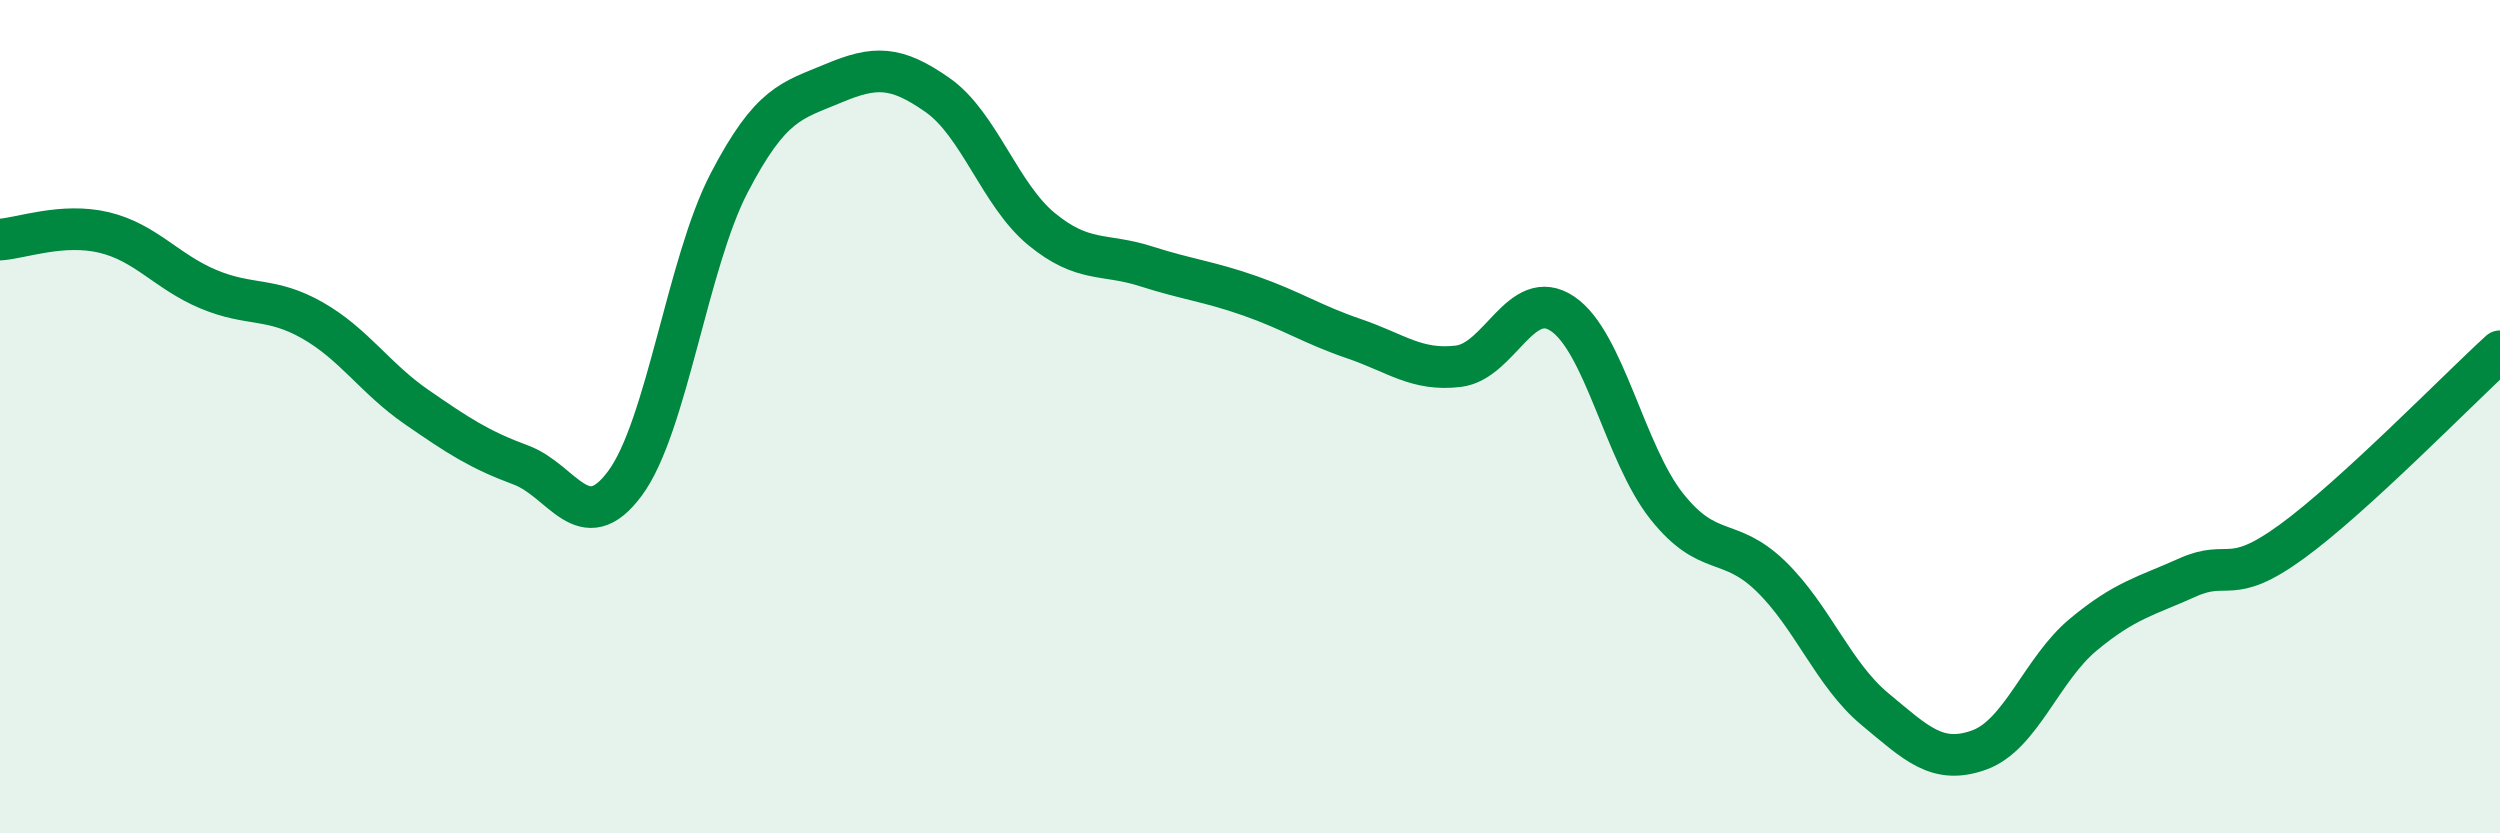 
    <svg width="60" height="20" viewBox="0 0 60 20" xmlns="http://www.w3.org/2000/svg">
      <path
        d="M 0,5.75 C 0.5,5.72 1.5,5.34 2.5,5.58 C 3.5,5.82 4,6.52 5,6.94 C 6,7.36 6.5,7.12 7.5,7.69 C 8.5,8.26 9,9.08 10,9.77 C 11,10.46 11.5,10.79 12.5,11.16 C 13.5,11.53 14,12.95 15,11.6 C 16,10.25 16.5,6.31 17.5,4.39 C 18.5,2.47 19,2.42 20,2 C 21,1.58 21.5,1.58 22.5,2.28 C 23.5,2.98 24,4.68 25,5.5 C 26,6.32 26.5,6.07 27.5,6.39 C 28.5,6.71 29,6.75 30,7.1 C 31,7.45 31.5,7.79 32.5,8.13 C 33.5,8.47 34,8.91 35,8.79 C 36,8.67 36.5,6.86 37.5,7.53 C 38.5,8.2 39,10.89 40,12.15 C 41,13.41 41.5,12.86 42.5,13.83 C 43.5,14.8 44,16.19 45,17.02 C 46,17.85 46.5,18.36 47.5,18 C 48.5,17.64 49,16.06 50,15.23 C 51,14.4 51.5,14.31 52.5,13.86 C 53.5,13.41 53.5,14.09 55,13 C 56.5,11.91 59,9.34 60,8.43L60 20L0 20Z"
        fill="#008740"
        opacity="0.1"
        stroke-linecap="round"
        stroke-linejoin="round"
      />
      <path
        d="M 0,5.75 C 0.5,5.72 1.5,5.34 2.5,5.58 C 3.5,5.82 4,6.52 5,6.94 C 6,7.36 6.5,7.12 7.5,7.69 C 8.5,8.26 9,9.08 10,9.77 C 11,10.46 11.5,10.79 12.5,11.16 C 13.5,11.53 14,12.95 15,11.6 C 16,10.25 16.5,6.31 17.5,4.39 C 18.5,2.47 19,2.42 20,2 C 21,1.58 21.5,1.58 22.5,2.28 C 23.5,2.98 24,4.68 25,5.5 C 26,6.32 26.5,6.07 27.5,6.39 C 28.5,6.71 29,6.75 30,7.1 C 31,7.45 31.5,7.79 32.5,8.13 C 33.5,8.47 34,8.91 35,8.79 C 36,8.67 36.5,6.86 37.5,7.53 C 38.5,8.2 39,10.89 40,12.15 C 41,13.41 41.5,12.86 42.5,13.83 C 43.5,14.8 44,16.19 45,17.02 C 46,17.85 46.5,18.36 47.5,18 C 48.5,17.64 49,16.06 50,15.23 C 51,14.4 51.5,14.31 52.5,13.86 C 53.5,13.41 53.5,14.09 55,13 C 56.5,11.91 59,9.34 60,8.43"
        stroke="#008740"
        stroke-width="1"
        fill="none"
        stroke-linecap="round"
        stroke-linejoin="round"
      />
    </svg>
  